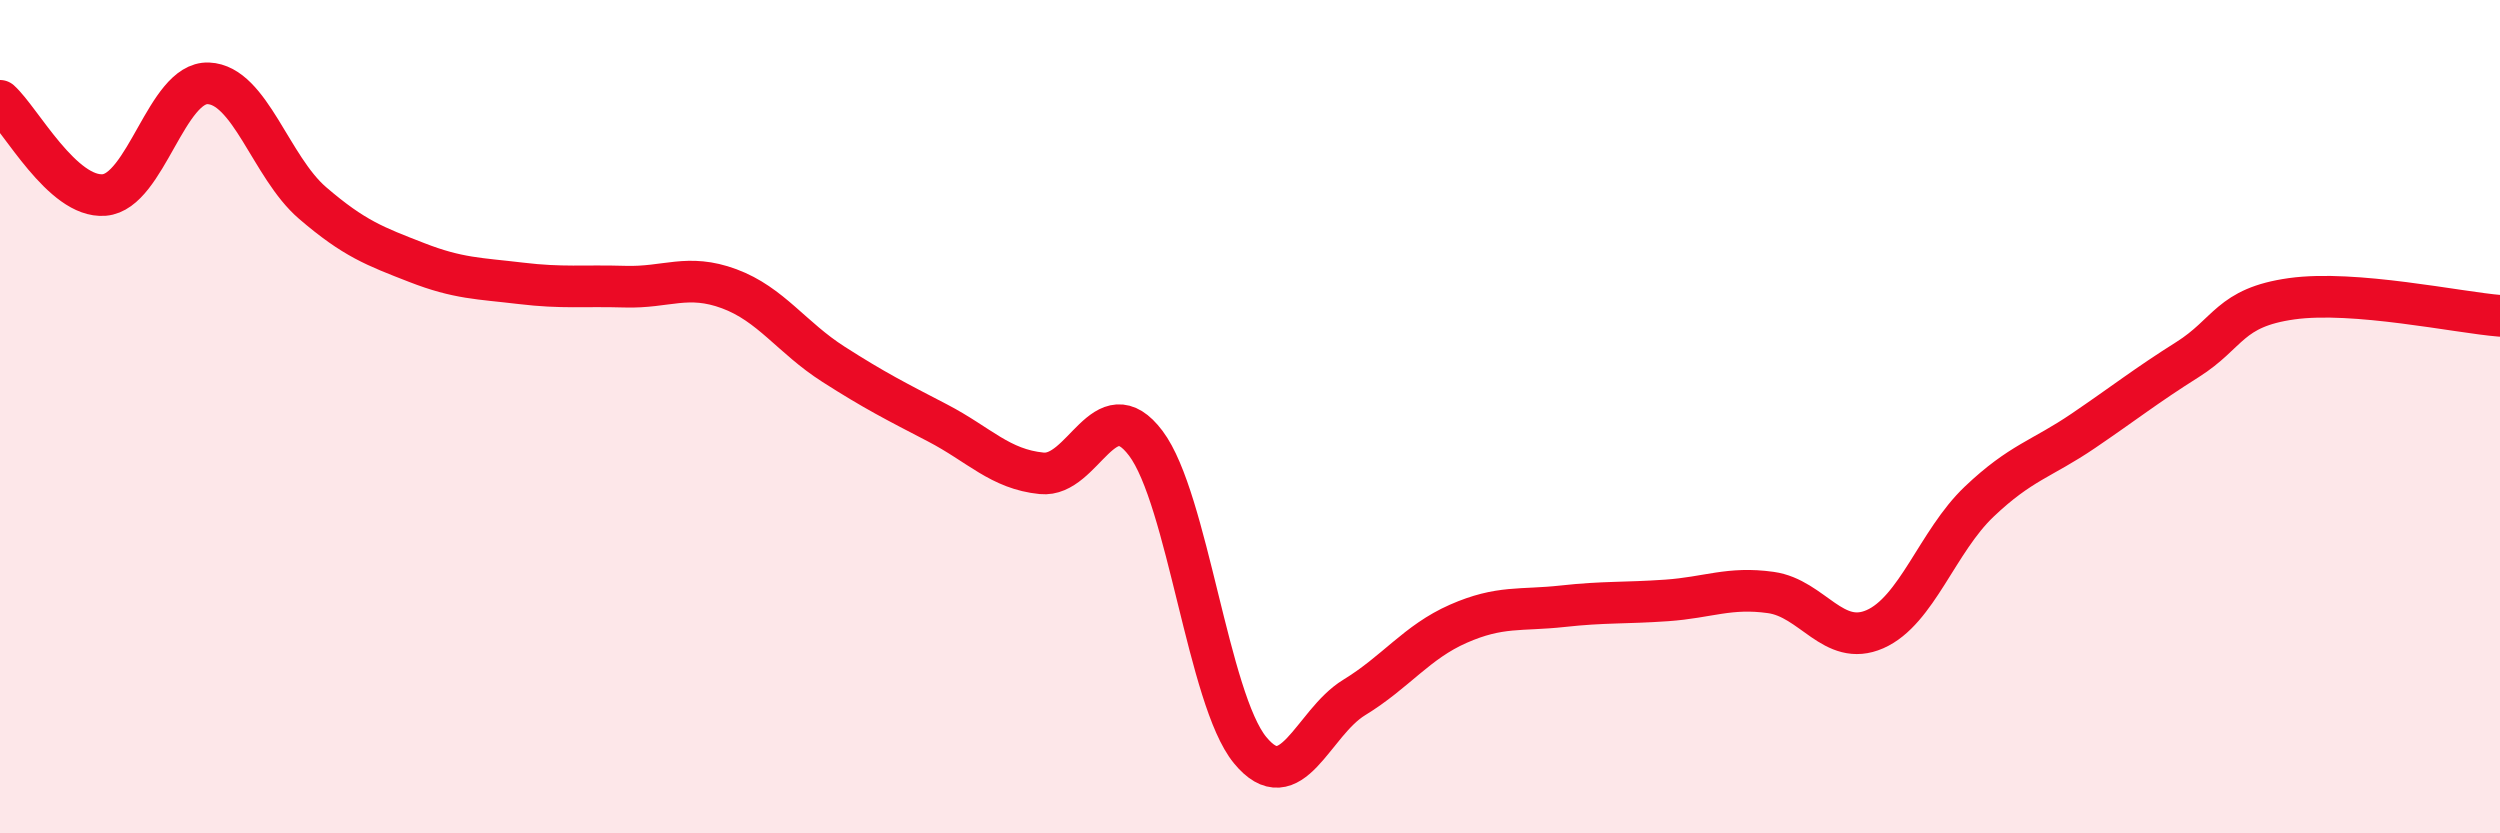 
    <svg width="60" height="20" viewBox="0 0 60 20" xmlns="http://www.w3.org/2000/svg">
      <path
        d="M 0,2.42 C 0.5,2.87 1.5,4.76 2.5,4.68 C 3.5,4.6 4,1.96 5,2 C 6,2.04 6.5,4.01 7.5,4.87 C 8.5,5.73 9,5.91 10,6.3 C 11,6.69 11.5,6.68 12.5,6.8 C 13.5,6.92 14,6.85 15,6.88 C 16,6.91 16.5,6.56 17.5,6.93 C 18.5,7.3 19,8.1 20,8.74 C 21,9.38 21.5,9.63 22.5,10.15 C 23.5,10.67 24,11.26 25,11.36 C 26,11.46 26.5,9.31 27.5,10.64 C 28.5,11.97 29,16.78 30,18 C 31,19.22 31.5,17.35 32.5,16.74 C 33.5,16.13 34,15.41 35,14.97 C 36,14.53 36.5,14.66 37.5,14.55 C 38.5,14.44 39,14.48 40,14.41 C 41,14.34 41.5,14.08 42.5,14.22 C 43.5,14.36 44,15.54 45,15.1 C 46,14.66 46.5,12.99 47.5,12.04 C 48.5,11.09 49,11.02 50,10.34 C 51,9.66 51.5,9.26 52.5,8.63 C 53.5,8 53.5,7.38 55,7.17 C 56.5,6.96 59,7.5 60,7.58L60 20L0 20Z"
        fill="#EB0A25"
        opacity="0.1"
        stroke-linecap="round"
        stroke-linejoin="round"
      />
      <path
        d="M 0,2.42 C 0.5,2.87 1.5,4.76 2.5,4.68 C 3.5,4.6 4,1.96 5,2 C 6,2.04 6.5,4.01 7.5,4.87 C 8.5,5.73 9,5.91 10,6.3 C 11,6.69 11.5,6.68 12.5,6.8 C 13.5,6.92 14,6.85 15,6.88 C 16,6.91 16.5,6.56 17.5,6.93 C 18.5,7.3 19,8.1 20,8.74 C 21,9.38 21.5,9.63 22.5,10.15 C 23.5,10.67 24,11.26 25,11.36 C 26,11.46 26.5,9.31 27.5,10.64 C 28.5,11.97 29,16.78 30,18 C 31,19.22 31.5,17.35 32.5,16.74 C 33.5,16.13 34,15.41 35,14.97 C 36,14.53 36.5,14.66 37.5,14.55 C 38.5,14.44 39,14.48 40,14.41 C 41,14.34 41.5,14.08 42.5,14.22 C 43.5,14.36 44,15.54 45,15.1 C 46,14.66 46.5,12.99 47.5,12.04 C 48.5,11.09 49,11.02 50,10.34 C 51,9.66 51.5,9.26 52.5,8.63 C 53.5,8 53.5,7.38 55,7.17 C 56.5,6.96 59,7.5 60,7.58"
        stroke="#EB0A25"
        stroke-width="1"
        fill="none"
        stroke-linecap="round"
        stroke-linejoin="round"
      />
    </svg>
  